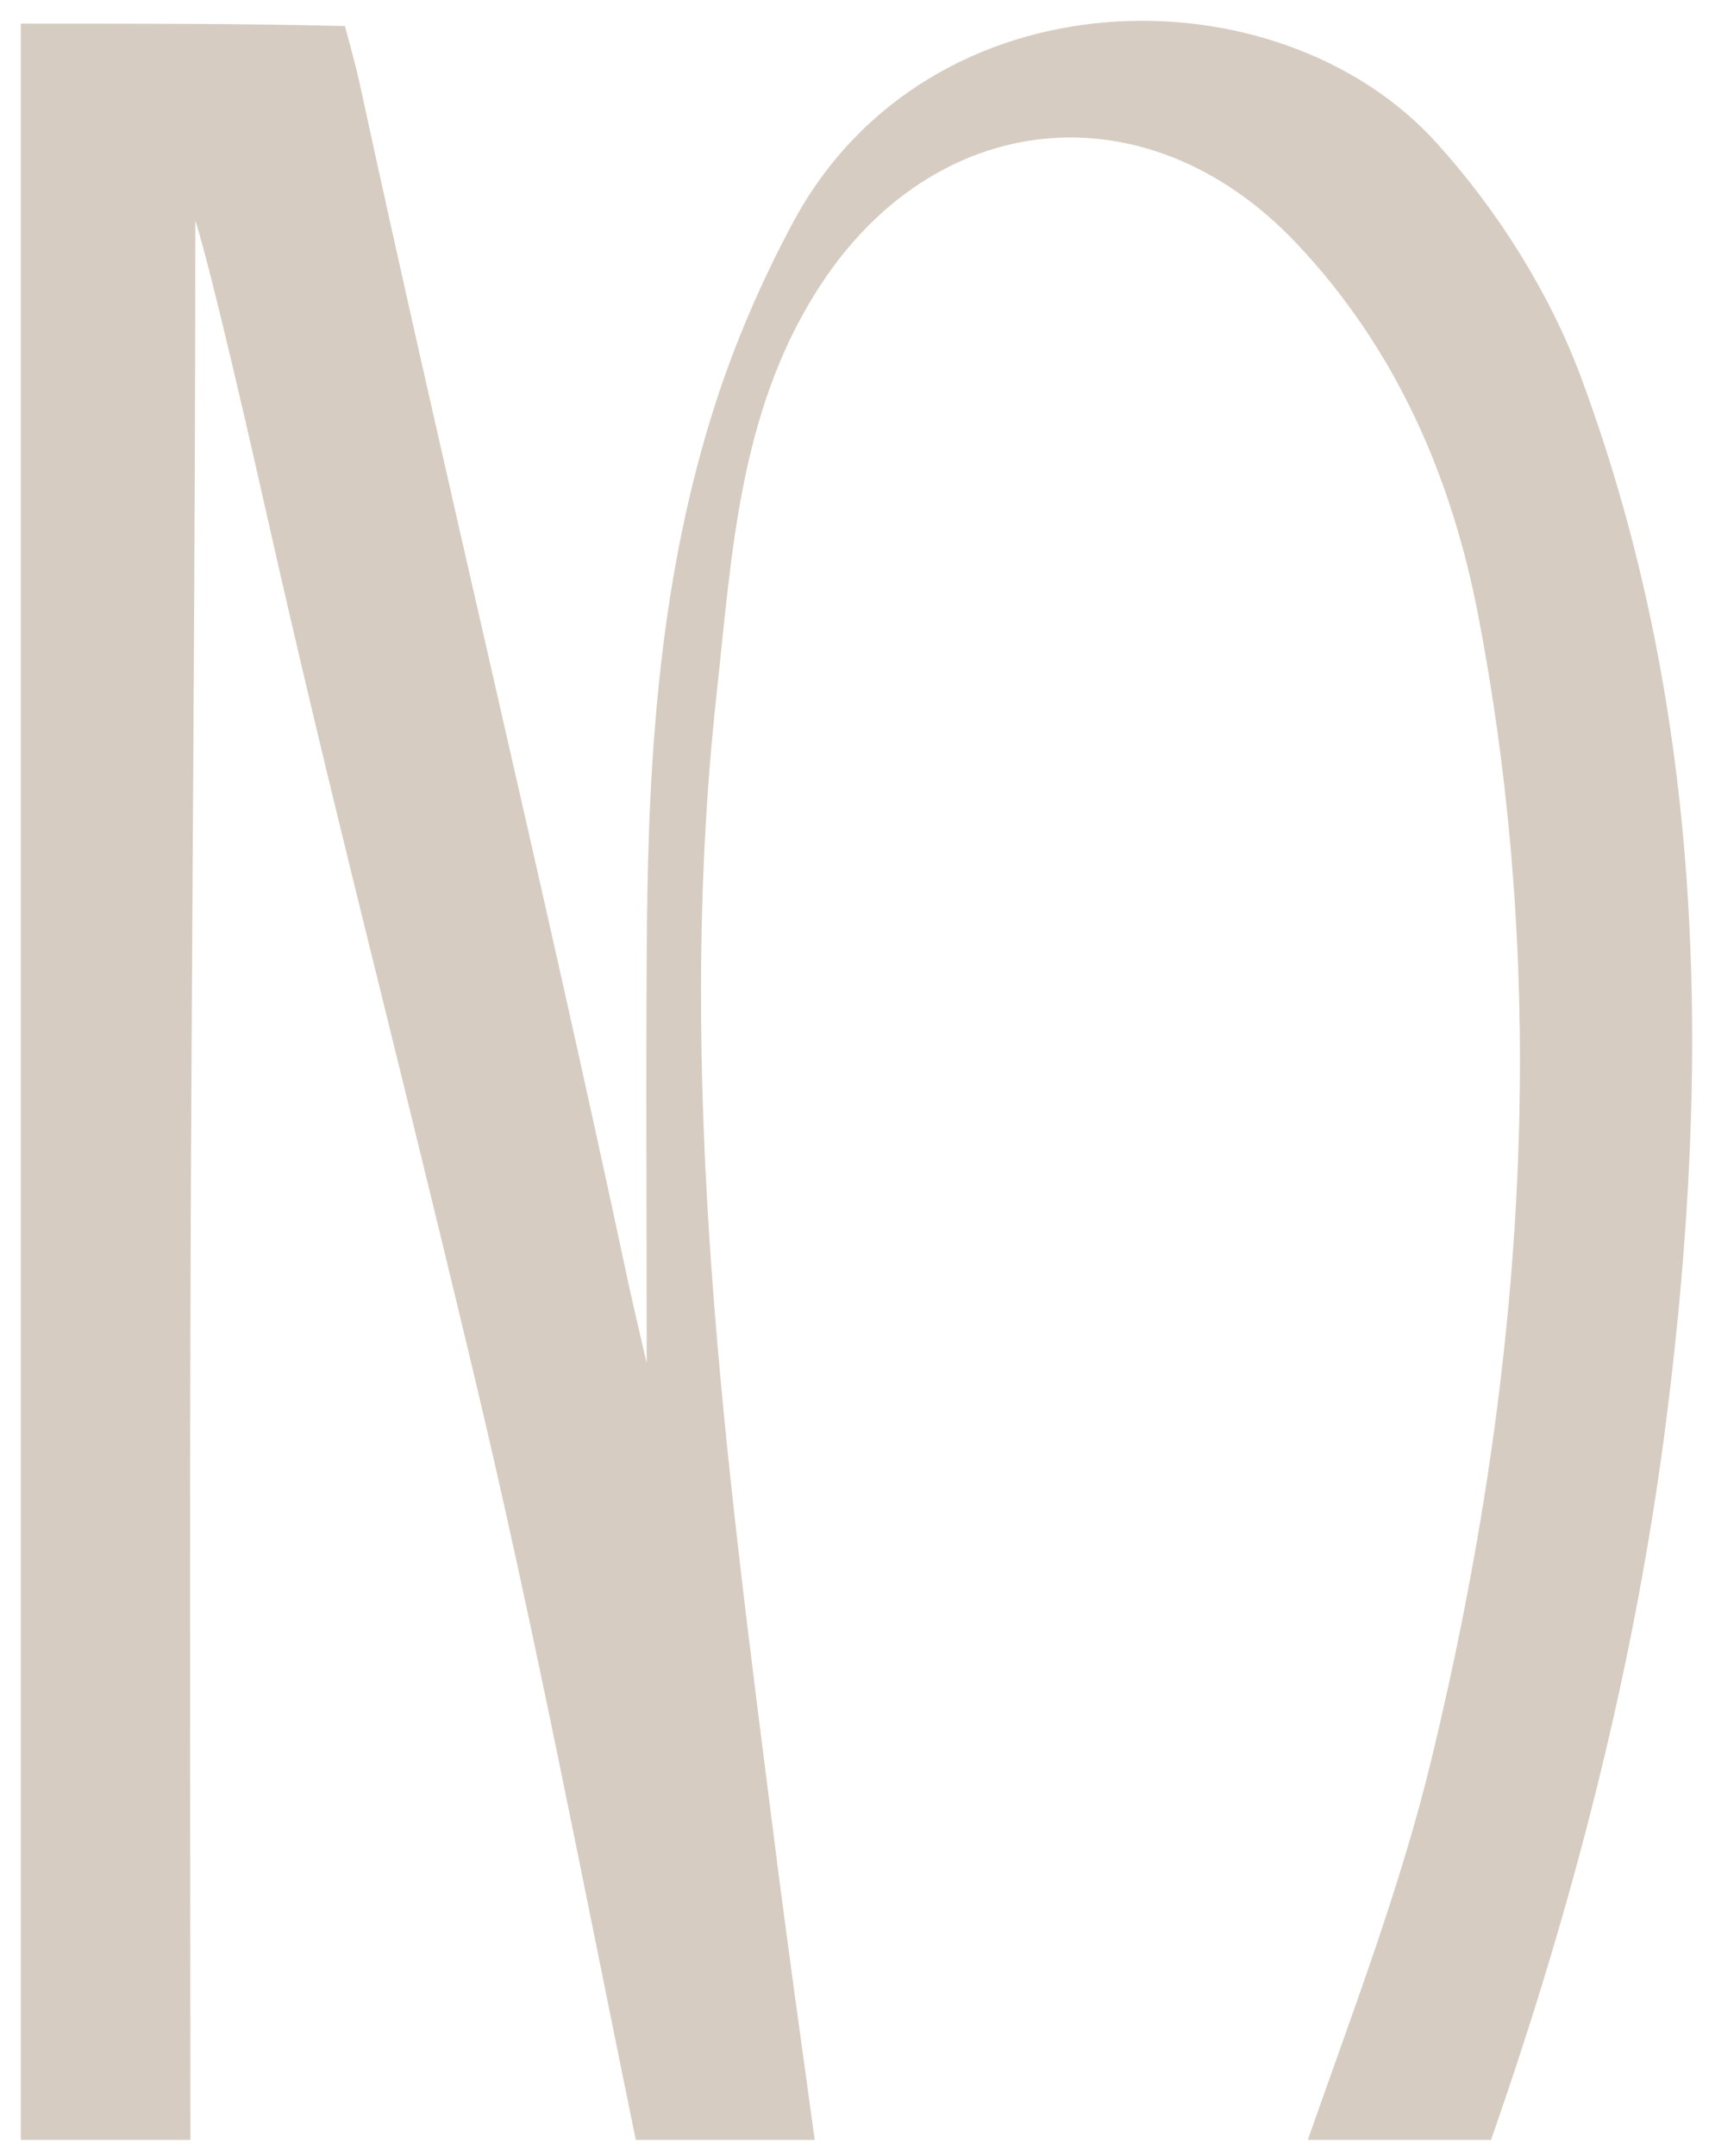 <svg xmlns="http://www.w3.org/2000/svg" id="Ebene_1" viewBox="0 0 330.16 414.94"><defs><style>.cls-1{fill:#d6ccc1;}</style></defs><path class="cls-1" d="m287.03,411.85h-35.26c8.71-24.85,17.86-48.68,23.81-73.28,17.55-72.55,23.19-146.04,9.02-220.01-5.15-26.89-15.9-51.52-35.04-71.76-28.76-30.4-69.97-26.23-92.33,9.19-15.02,23.8-16.35,50.9-19.29,77.72-8.12,74.31,1.88,147.69,11.2,221.1,2.37,18.68,5,37.39,7.7,57.04h-34.44c-10.15-49.36-19.58-98.89-31.3-147.9-17.49-73.16-26.7-107.02-39.88-165.5-1.78-7.9-10.25-45.4-13.62-56.03,0,64.43-.61,127.65-.87,190.82-.25,59.32-.09,118.7-.07,178.61H4V4.54c20.25,0,41.56-.04,62.4.48,0,0,1.95,6.97,2.81,10.9,16.7,77.05,35.26,153.55,51.68,230.66.92,4.3,1.95,8.58,3.61,15.82,0-30.15-.18-57.18.05-84.22.29-34.03,2.66-67.89,13.18-100.51,3.86-11.96,8.96-23.71,14.91-34.81,26.12-48.65,93.36-49.07,123.87-15.41,11.76,12.97,21.85,28.95,27.92,45.33,23.99,64.76,24.98,132,16.46,199.64-6,47.71-17.96,94.04-33.85,139.43"></path></svg>